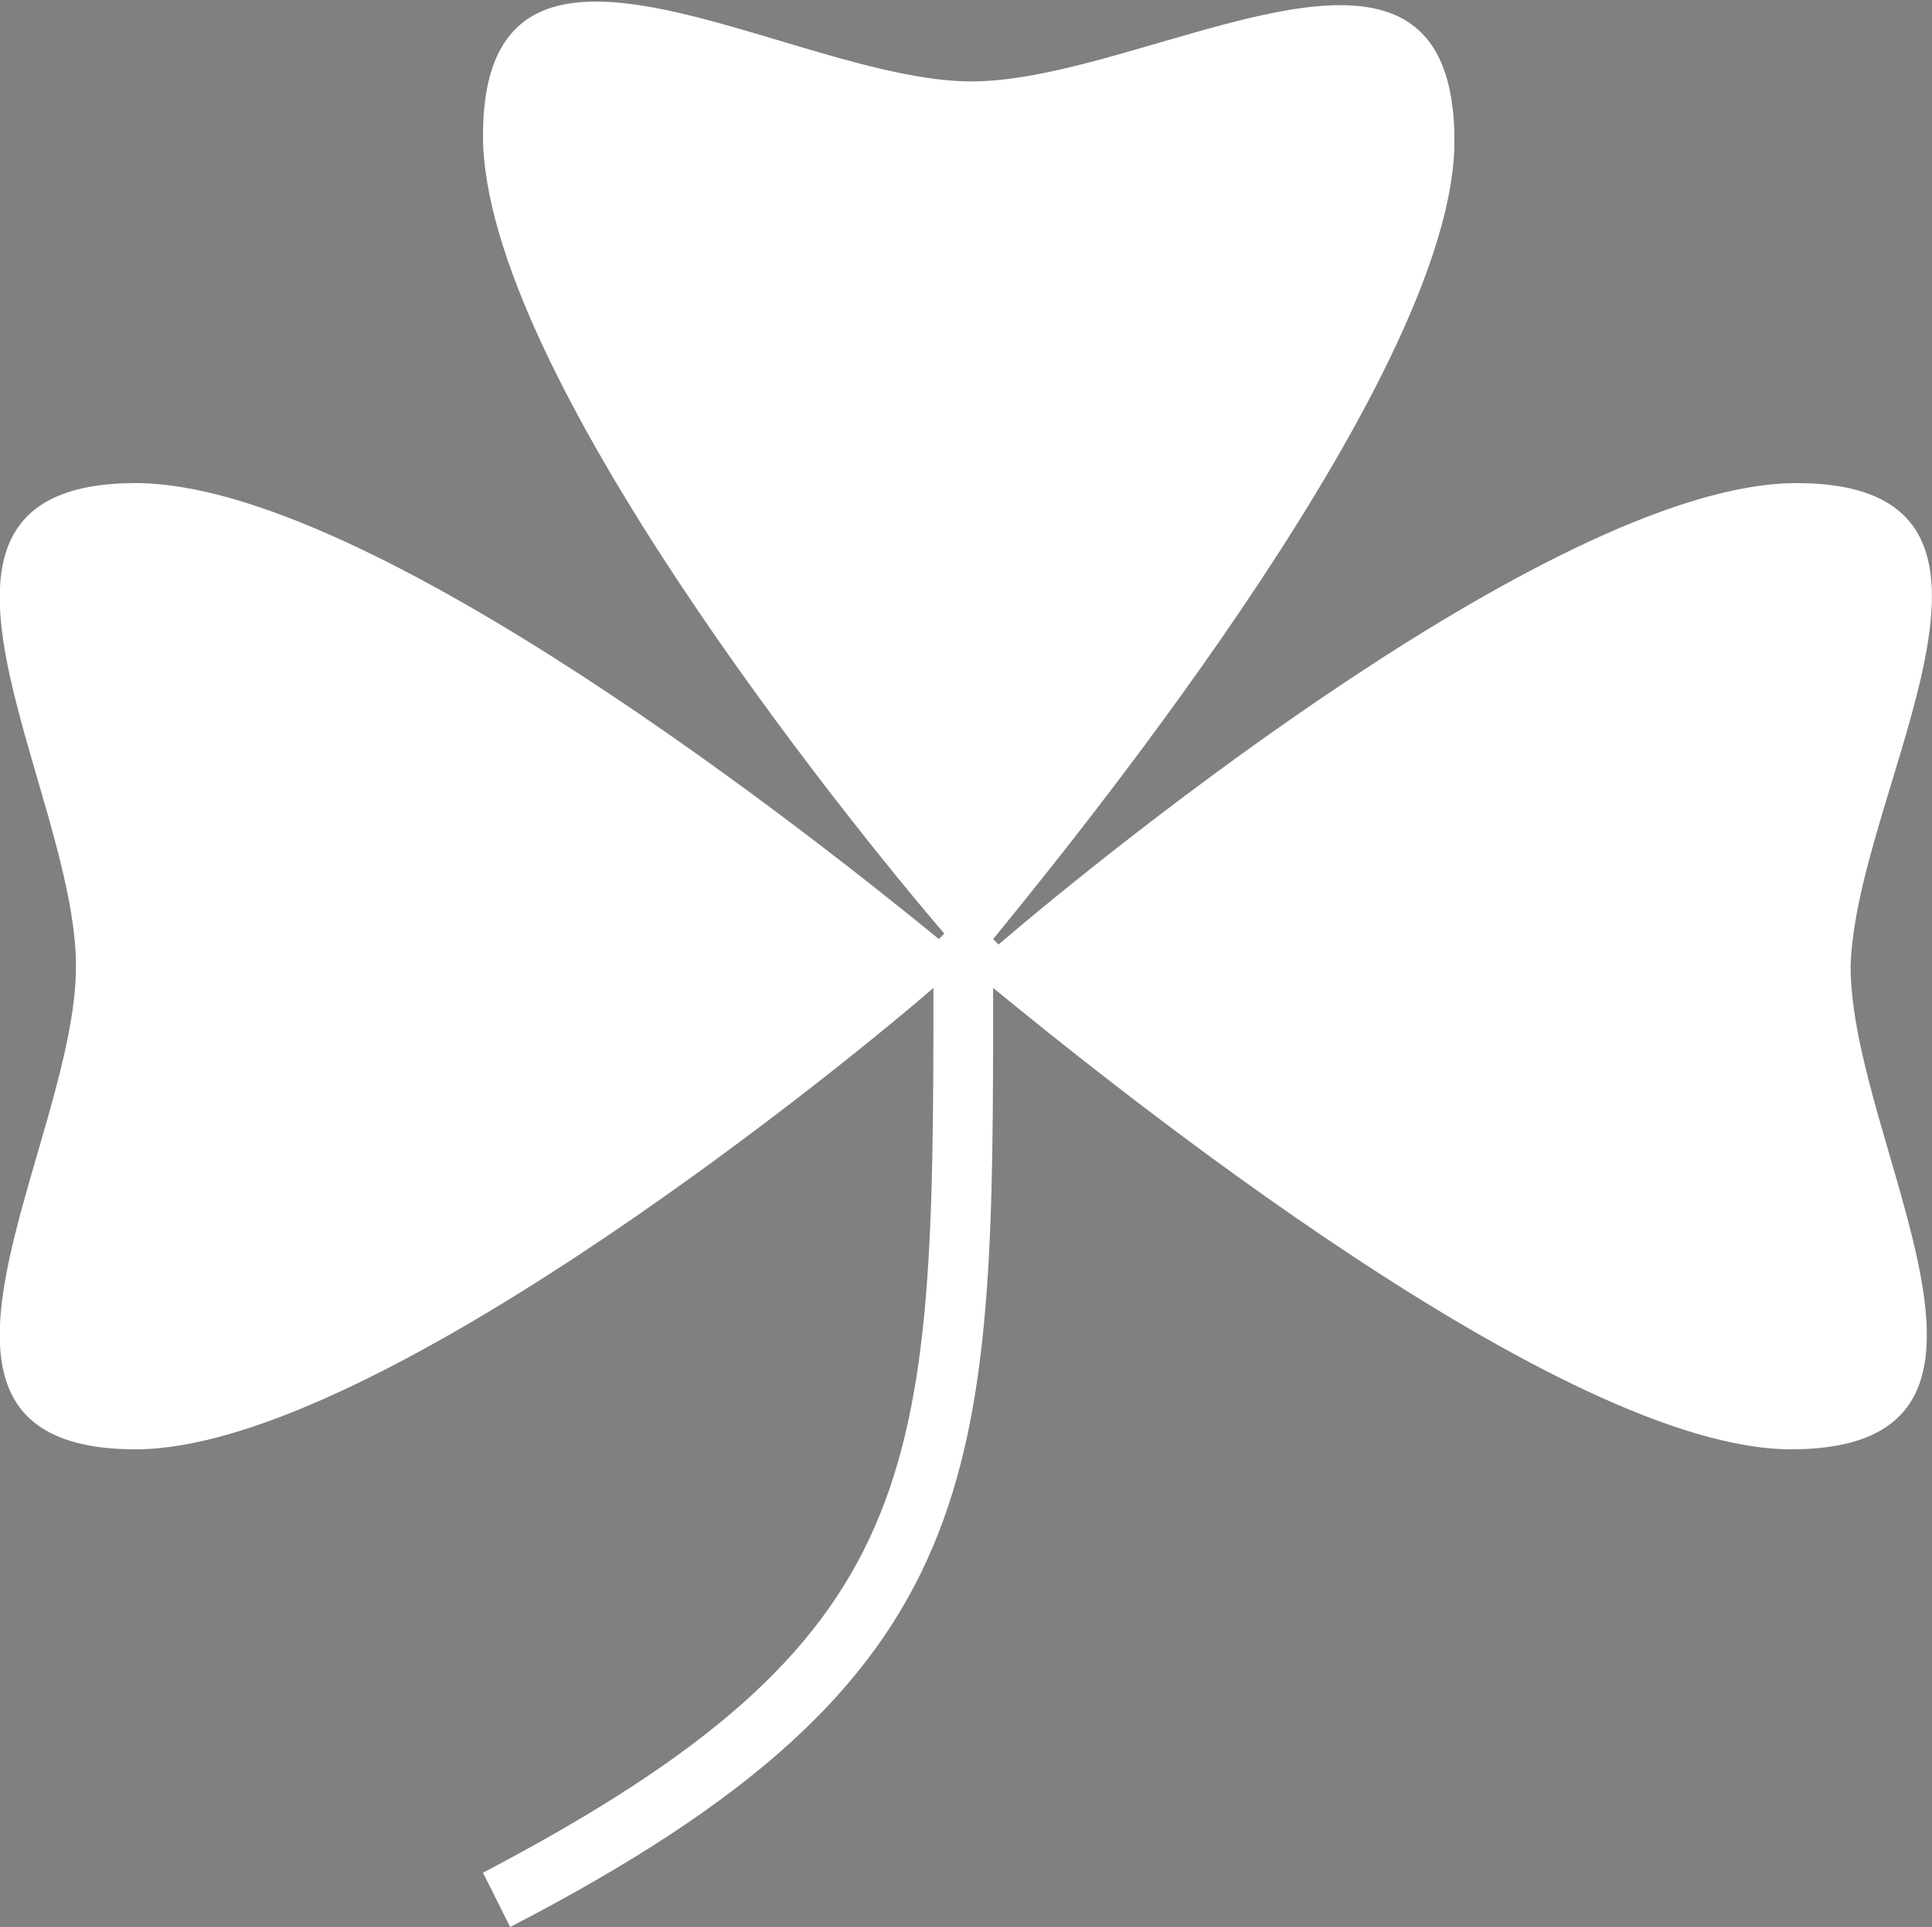 <?xml version="1.0" encoding="utf-8"?>
<!-- Generator: Adobe Illustrator 24.2.1, SVG Export Plug-In . SVG Version: 6.00 Build 0)  -->
<svg version="1.1" id="Vrstva_1" xmlns="http://www.w3.org/2000/svg" xmlns:xlink="http://www.w3.org/1999/xlink" x="0px" y="0px"
	 viewBox="0 0 35.6 35.5" style="enable-background:new 0 0 35.6 35.5;" xml:space="preserve">
<rect x="0" y="0" width="35.6" height="35.5" fill="#808080" stroke="none"/>
<style type="text/css">
	.st0{fill:#FFFFFF;}
</style>
<g>
	<g>
		<path class="st0" d="M623.4,118.5c-8.5,0-24.9,13.2-29.2,16.8c-0.1-0.1-0.1-0.1-0.2-0.2c3.6-4.3,16.8-20.8,16.8-29.2
			c0-9.8-11.1-2.3-17.7-2.3c-6.6,0-17.7-7.5-17.7,2.3c0,8.5,13.2,24.9,16.8,29.2c-0.1,0.1-0.1,0.1-0.2,0.2
			c-4.3-3.6-20.8-16.8-29.2-16.8c-9.8,0-2.3,11.1-2.3,17.7c0,6.6-7.5,17.7,2.3,17.7c8.4,0,24.8-13.1,29.2-16.8
			c0,17.8-0.1,23.9-16.5,32.3l1,2c17.6-9,17.7-16.5,17.7-34.3c4.4,3.6,20.8,16.8,29.2,16.8c9.8,0,2.3-11.1,2.3-17.7
			C625.6,129.5,633.2,118.5,623.4,118.5z"/>
		<g>
			<path class="st0" d="M567.9,187.2l-0.1-3.4h-4.6l-0.2,14.2h3v1.1h-10.3V198h2.8v-14.2h-4.4l-0.1,3.4h-1.3l0.1-5.9h16.3l0.1,5.9
				H567.9z"/>
			<path class="st0" d="M574.8,199.5c-3.9,0-6.5-2.8-6.5-6.8c0-3.6,3.1-6.8,7.1-6.8c3.9,0,6.4,2.8,6.4,6.7
				C581.9,196.9,578.2,199.5,574.8,199.5z M575.2,187.3c-1.5,0-2.7,1.3-2.7,5.5c0,3.9,1.1,5.3,2.6,5.3c1.5,0,2.7-1.6,2.7-5.5
				C577.8,188.4,576.7,187.3,575.2,187.3z"/>
			<path class="st0" d="M599.3,199.1v-1h1.6v-8.2c0-1.3-0.3-1.9-1.4-1.9c-1.3,0-2.3,0.6-2.8,1.4l-0.1,8.7h1.3v1h-6.6v-1h1.6v-8.2
				c0-1.3-0.3-1.9-1.4-1.9c-1.3,0-2.3,0.6-2.8,1.4l-0.2,8.7h1.7v1h-7.5v-1h2.2v-10.7h-2.2v-1h5.2l-0.1,2.5c1.3-1.7,2.9-2.8,5.2-2.8
				c1.6,0,2.8,0.6,3.3,2.3c1.2-1.3,2.8-2.3,4.7-2.3c2.1,0,3.9,0.9,3.8,4l-0.2,8.1h1.8v1H599.3z"/>
			<path class="st0" d="M620,198.1c-0.3,0.6-1.1,1.3-2.1,1.3c-1.5,0-2.2-0.7-2.2-2.1c-1,1-2.6,2.2-5,2.2c-1.8,0-3.1-0.8-3.1-2.9
				c0-1.3,0.7-2.5,1.9-3.5c1.1-0.8,2.7-1.5,4.8-1.9l0-1.2c0-1.4-0.9-1.9-1.9-1.9c-1.6,0-2.3,0.9-2.5,2.9h-2c0.3-3.3,1.9-5.1,5.5-5.1
				c2.9,0,4.7,1.7,4.6,4l-0.2,6.1c0,0.2,0,0.3,0,0.4c0,1,0.1,1.5,0.6,1.5c0.5,0,0.7-0.6,0.8-2l0-0.6h1.2
				C620.3,196.6,620.2,197.5,620,198.1z M610.7,185.3l-1-0.8l5.4-5.1l2.9,1.8L610.7,185.3z M614.3,192.6c-2.3,0.8-3.1,1.9-3.1,3.4
				c0,0.9,0.6,1.4,1.3,1.4c0.6,0,1.3-0.2,1.8-0.4V192.6z"/>
			<path class="st0" d="M626.1,185.1l-4.4-5.2h3.6l2,2.5l3.2-2.9l1.9,0.9L626.1,185.1z M626.3,199.6c-1.5,0-3.3-0.6-4.3-1.4
				l-0.2-3.6h1.2l0.2,2.7c0.9,0.5,1.9,0.7,2.8,0.7c1,0,2.3-0.5,2.3-1.9c0-2.7-6.5-0.6-6.5-6c0-2.6,2.1-4.3,4.8-4.3
				c1.5,0,3,0.5,4.1,1.3v3.6h-1.2V188c-0.9-0.4-1.5-0.5-2.5-0.5c-1.3,0-2.1,0.5-2.1,1.7c0,2.6,6.5,0.8,6.5,5.9
				C631.4,197.3,629.4,199.6,626.3,199.6z"/>
		</g>
		<g>
			<path class="st0" d="M561.3,225.9c-2.2,0-4-0.6-5.4-1.3l-0.2-4.7h1.4l0.1,3.5c0.9,0.3,2.5,0.7,3.7,0.7c2,0,3.4-0.9,3.4-2.7
				c0-3.8-8.6-1.7-8.6-8.5c0-3,2.5-5.3,6.3-5.3c2.3,0,4.4,1,5.3,1.6l0.1,4.5h-1.3l-0.1-3.2c-1-0.5-2.3-0.9-3.8-0.9
				c-1.4,0-2.6,0.7-2.6,2.3c0,3.6,8.7,1.6,8.7,8.3C568.5,223.1,566.1,225.9,561.3,225.9z M561.6,206.8l-4.6-4.4h3.9l1.9,2l3.3-2.4
				l1.9,0.5L561.6,206.8z"/>
			<path class="st0" d="M574,213.9c0,0.3,0,0.8,0,1.3c0,3.6,1.5,4.9,3.1,4.9c1.4,0,2.8-0.9,2.9-2.9h1.4c-0.4,3.4-2.6,4.9-5.4,4.9
				c-3.5,0-6.1-2.6-6.1-6.3c0-4.2,2.9-7.3,6.8-7.3c3.8,0,5,3.1,4.9,5.5H574z M576.8,210c-1.1,0-2.3,0.5-2.7,2.6h5
				C579.1,211.2,578.5,210,576.8,210z"/>
			<path class="st0" d="M595,209.9l-4.4,12h-2.3l-4.6-12h-1.3v-1h7.2v1h-1.8l2.5,7.8l2.4-7.8h-2v-1h5.8v1H595z"/>
			<path class="st0" d="M606.2,213.3c-1.1,0-2-0.6-2-2c0-0.7,0.4-1.3,1-1.6c-0.3-0.1-0.6-0.2-1-0.2c-1.6,0-3,1-3,5.2
				c0,4,1.2,5.3,2.8,5.3c1.2,0,2.2-1.2,2.5-2.9h1.4c-0.3,3.1-2.1,4.9-4.9,4.9c-3.3,0-6-2.6-6-7.1c0-3.8,2.7-6.5,6.8-6.5
				c3.1,0,4.3,1.4,4.3,2.8C608.1,212.4,607.3,213.3,606.2,213.3z M602.4,207.7l-4.4-5.2h3.6l2,2.5l3.2-2.9l1.9,0.9L602.4,207.7z"/>
			<path class="st0" d="M608.9,221.6v-1h2.2v-10.7h-2.2v-1h6l-0.2,11.7h2v1H608.9z M610.2,207.9l-1-0.8l5.4-5.1l2.9,1.8L610.2,207.9
				z"/>
			<path class="st0" d="M627.2,221.6l-4.3-5.6l-0.3,4.7h2.2v1H617v-1h2.3v-18.4H617v-1h6.1l-0.5,13.5l4.3-4.8h-2v-1h6.1v1h-1.7
				l-3.6,3.8l5.4,6.9h1v1H627.2z"/>
		</g>
	</g>
	<g>
		<path class="st0" d="M564.2,234.5h0.5l1.2,3.5l1.1-3.5h0.4l1.1,3.5l1.2-3.5h0.5l-1.5,4.2h-0.4l-1.1-3.4l-1.1,3.4h-0.4L564.2,234.5
			z"/>
		<path class="st0" d="M572.2,234.5h3v0.4h-2.5v1.4h2.3v0.4h-2.3v1.5h2.6v0.4h-3V234.5z"/>
		<path class="st0" d="M577.4,234.5h1.8c0.5,0,0.8,0.1,1.1,0.4c0.2,0.2,0.3,0.4,0.3,0.7v0c0,0.5-0.3,0.8-0.7,1
			c0.5,0.1,0.9,0.4,0.9,1v0c0,0.7-0.6,1.1-1.5,1.1h-1.8V234.5z M579.1,236.3c0.6,0,1-0.3,1-0.7v0c0-0.4-0.3-0.7-0.9-0.7h-1.3v1.4
			H579.1z M579.2,238.2c0.6,0,1-0.3,1-0.7v0c0-0.5-0.4-0.7-1.1-0.7h-1.3v1.5H579.2z"/>
		<path class="st0" d="M582.8,234.5h1.4c1.3,0,2.2,0.9,2.2,2.1v0c0,1.2-0.9,2.1-2.2,2.1h-1.4V234.5z M584.3,238.2
			c1,0,1.7-0.7,1.7-1.6v0c0-0.9-0.7-1.6-1.7-1.6h-1v3.3H584.3z"/>
		<path class="st0" d="M588.6,234.5h3v0.4h-2.5v1.4h2.3v0.4h-2.3v1.5h2.6v0.4h-3V234.5z"/>
		<path class="st0" d="M593.5,238l0.3-0.3c0.4,0.4,0.8,0.6,1.4,0.6c0.6,0,0.9-0.3,0.9-0.7v0c0-0.4-0.2-0.6-1.1-0.8
			c-1-0.2-1.4-0.5-1.4-1.2v0c0-0.7,0.6-1.1,1.4-1.1c0.6,0,1,0.2,1.5,0.5l-0.3,0.4c-0.4-0.3-0.8-0.5-1.2-0.5c-0.5,0-0.9,0.3-0.9,0.7
			v0c0,0.4,0.2,0.6,1.1,0.8c0.9,0.2,1.3,0.5,1.3,1.2v0c0,0.7-0.6,1.2-1.4,1.2C594.6,238.7,594,238.5,593.5,238z"/>
		<path class="st0" d="M598.8,234.5h0.5v4.1h-0.5V234.5z"/>
		<path class="st0" d="M601.5,236.6L601.5,236.6c0-1.1,0.8-2.2,2.1-2.2c0.7,0,1.1,0.2,1.5,0.6l-0.3,0.4c-0.3-0.3-0.7-0.5-1.3-0.5
			c-0.9,0-1.6,0.8-1.6,1.7v0c0,1,0.6,1.7,1.6,1.7c0.5,0,0.9-0.2,1.2-0.4v-1h-1.3v-0.4h1.7v1.7c-0.4,0.3-1,0.6-1.7,0.6
			C602.3,238.7,601.5,237.7,601.5,236.6z"/>
		<path class="st0" d="M607.5,234.5h0.4l2.6,3.3v-3.3h0.5v4.1h-0.4l-2.7-3.4v3.4h-0.5V234.5z"/>
		<path class="st0" d="M613.4,234.5h3v0.4h-2.5v1.4h2.3v0.4h-2.3v1.5h2.6v0.4h-3V234.5z"/>
		<path class="st0" d="M618.5,234.5h1.8c0.5,0,0.9,0.2,1.2,0.4c0.2,0.2,0.3,0.5,0.3,0.8v0c0,0.7-0.5,1.1-1.1,1.2l1.3,1.7h-0.6
			l-1.2-1.6H619v1.6h-0.5V234.5z M620.3,236.6c0.6,0,1.1-0.3,1.1-0.9v0c0-0.5-0.4-0.8-1.1-0.8H619v1.7H620.3z"/>
	</g>
</g>
<g>
	<g>
		<path d="M623.4-37c-8.5,0-24.9,13.2-29.2,16.8c-0.1-0.1-0.1-0.1-0.2-0.2c3.6-4.3,16.8-20.8,16.8-29.2c0-9.8-11.1-2.3-17.7-2.3
			c-6.6,0-17.7-7.5-17.7,2.3c0,8.5,13.2,24.9,16.8,29.2c-0.1,0.1-0.1,0.1-0.2,0.2c-4.3-3.6-20.8-16.8-29.2-16.8
			c-9.8,0-2.3,11.1-2.3,17.7c0,6.6-7.5,17.7,2.3,17.7c8.4,0,24.8-13.1,29.2-16.8c0,17.8-0.1,23.9-16.5,32.3l1,2
			c17.6-9,17.7-16.5,17.7-34.3c4.4,3.6,20.8,16.8,29.2,16.8c9.8,0,2.3-11.1,2.3-17.7C625.6-26,633.2-37,623.4-37z"/>
		<g>
			<path d="M567.9,31.7l-0.1-3.4h-4.6l-0.2,14.2h3v1.1h-10.3v-1.1h2.8V28.3h-4.4l-0.1,3.4h-1.3l0.1-5.9h16.3l0.1,5.9H567.9z"/>
			<path d="M574.8,44c-3.9,0-6.5-2.8-6.5-6.8c0-3.6,3.1-6.8,7.1-6.8c3.9,0,6.4,2.8,6.4,6.7C581.9,41.4,578.2,44,574.8,44z
				 M575.2,31.8c-1.5,0-2.7,1.3-2.7,5.5c0,3.9,1.1,5.3,2.6,5.3c1.5,0,2.7-1.6,2.7-5.5C577.8,32.9,576.7,31.8,575.2,31.8z"/>
			<path d="M599.3,43.6v-1h1.6v-8.2c0-1.3-0.3-1.9-1.4-1.9c-1.3,0-2.3,0.6-2.8,1.4l-0.1,8.7h1.3v1h-6.6v-1h1.6v-8.2
				c0-1.3-0.3-1.9-1.4-1.9c-1.3,0-2.3,0.6-2.8,1.4l-0.2,8.7h1.7v1h-7.5v-1h2.2V31.9h-2.2v-1h5.2l-0.1,2.5c1.3-1.7,2.9-2.8,5.2-2.8
				c1.6,0,2.8,0.6,3.3,2.3c1.2-1.3,2.8-2.3,4.7-2.3c2.1,0,3.9,0.9,3.8,4l-0.2,8.1h1.8v1H599.3z"/>
			<path d="M620,42.6c-0.3,0.6-1.1,1.3-2.1,1.3c-1.5,0-2.2-0.7-2.2-2.1c-1,1-2.6,2.2-5,2.2c-1.8,0-3.1-0.8-3.1-2.9
				c0-1.3,0.7-2.5,1.9-3.5c1.1-0.8,2.7-1.5,4.8-1.9l0-1.2c0-1.4-0.9-1.9-1.9-1.9c-1.6,0-2.3,0.9-2.5,2.9h-2c0.3-3.3,1.9-5.1,5.5-5.1
				c2.9,0,4.7,1.7,4.6,4l-0.2,6.1c0,0.2,0,0.3,0,0.4c0,1,0.1,1.5,0.6,1.5c0.5,0,0.7-0.6,0.8-2l0-0.6h1.2
				C620.3,41.1,620.2,42,620,42.6z M610.7,29.8l-1-0.8l5.4-5.1l2.9,1.8L610.7,29.8z M614.3,37.1c-2.3,0.8-3.1,1.9-3.1,3.4
				c0,0.9,0.6,1.4,1.3,1.4c0.6,0,1.3-0.2,1.8-0.4V37.1z"/>
			<path d="M626.1,29.6l-4.4-5.2h3.6l2,2.5l3.2-2.9l1.9,0.9L626.1,29.6z M626.3,44.1c-1.5,0-3.3-0.6-4.3-1.4l-0.2-3.6h1.2l0.2,2.7
				c0.9,0.5,1.9,0.7,2.8,0.7c1,0,2.3-0.5,2.3-1.9c0-2.7-6.5-0.6-6.5-6c0-2.6,2.1-4.3,4.8-4.3c1.5,0,3,0.5,4.1,1.3v3.6h-1.2v-2.7
				c-0.9-0.4-1.5-0.5-2.5-0.5c-1.3,0-2.1,0.5-2.1,1.7c0,2.6,6.5,0.8,6.5,5.9C631.4,41.8,629.4,44.1,626.3,44.1z"/>
		</g>
		<g>
			<path d="M561.3,70.4c-2.2,0-4-0.6-5.4-1.3l-0.2-4.7h1.4l0.1,3.5c0.9,0.3,2.5,0.7,3.7,0.7c2,0,3.4-0.9,3.4-2.7
				c0-3.8-8.6-1.7-8.6-8.5c0-3,2.5-5.3,6.3-5.3c2.3,0,4.4,1,5.3,1.6l0.1,4.5h-1.3l-0.1-3.2c-1-0.5-2.3-0.9-3.8-0.9
				c-1.4,0-2.6,0.7-2.6,2.3c0,3.6,8.7,1.6,8.7,8.3C568.5,67.6,566.1,70.4,561.3,70.4z M561.6,51.3L557,47h3.9l1.9,2l3.3-2.4l1.9,0.5
				L561.6,51.3z"/>
			<path d="M574,58.4c0,0.3,0,0.8,0,1.3c0,3.6,1.5,4.9,3.1,4.9c1.4,0,2.8-0.9,2.9-2.9h1.4c-0.4,3.4-2.6,4.9-5.4,4.9
				c-3.5,0-6.1-2.6-6.1-6.3c0-4.2,2.9-7.3,6.8-7.3c3.8,0,5,3.1,4.9,5.5H574z M576.8,54.5c-1.1,0-2.3,0.5-2.7,2.6h5
				C579.1,55.7,578.5,54.5,576.8,54.5z"/>
			<path d="M595,54.4l-4.4,12h-2.3l-4.6-12h-1.3v-1h7.2v1h-1.8l2.5,7.8l2.4-7.8h-2v-1h5.8v1H595z"/>
			<path d="M606.2,57.8c-1.1,0-2-0.6-2-2c0-0.7,0.4-1.3,1-1.6c-0.3-0.1-0.6-0.2-1-0.2c-1.6,0-3,1-3,5.2c0,4,1.2,5.3,2.8,5.3
				c1.2,0,2.2-1.2,2.5-2.9h1.4c-0.3,3.1-2.1,4.9-4.9,4.9c-3.3,0-6-2.6-6-7.1c0-3.8,2.7-6.5,6.8-6.5c3.1,0,4.3,1.4,4.3,2.8
				C608.1,56.9,607.3,57.8,606.2,57.8z M602.4,52.2L598,47h3.6l2,2.5l3.2-2.9l1.9,0.9L602.4,52.2z"/>
			<path d="M608.9,66.1v-1h2.2V54.4h-2.2v-1h6l-0.2,11.7h2v1H608.9z M610.2,52.4l-1-0.8l5.4-5.1l2.9,1.8L610.2,52.4z"/>
			<path d="M627.2,66.1l-4.3-5.6l-0.3,4.7h2.2v1H617v-1h2.3V46.7H617v-1h6.1l-0.5,13.5l4.3-4.8h-2v-1h6.1v1h-1.7l-3.6,3.8l5.4,6.9h1
				v1H627.2z"/>
		</g>
	</g>
	<g>
		<path d="M564.2,79h0.5l1.2,3.5L567,79h0.4l1.1,3.5l1.2-3.5h0.5l-1.5,4.2h-0.4l-1.1-3.4l-1.1,3.4h-0.4L564.2,79z"/>
		<path d="M572.2,79h3v0.4h-2.5v1.4h2.3v0.4h-2.3v1.5h2.6v0.4h-3V79z"/>
		<path d="M577.4,79h1.8c0.5,0,0.8,0.1,1.1,0.4c0.2,0.2,0.3,0.4,0.3,0.7v0c0,0.5-0.3,0.8-0.7,1c0.5,0.1,0.9,0.4,0.9,1v0
			c0,0.7-0.6,1.1-1.5,1.1h-1.8V79z M579.1,80.8c0.6,0,1-0.3,1-0.7v0c0-0.4-0.3-0.7-0.9-0.7h-1.3v1.4H579.1z M579.2,82.7
			c0.6,0,1-0.3,1-0.7v0c0-0.5-0.4-0.7-1.1-0.7h-1.3v1.5H579.2z"/>
		<path d="M582.8,79h1.4c1.3,0,2.2,0.9,2.2,2.1v0c0,1.2-0.9,2.1-2.2,2.1h-1.4V79z M584.3,82.7c1,0,1.7-0.7,1.7-1.6v0
			c0-0.9-0.7-1.6-1.7-1.6h-1v3.3H584.3z"/>
		<path d="M588.6,79h3v0.4h-2.5v1.4h2.3v0.4h-2.3v1.5h2.6v0.4h-3V79z"/>
		<path d="M593.5,82.5l0.3-0.3c0.4,0.4,0.8,0.6,1.4,0.6c0.6,0,0.9-0.3,0.9-0.7v0c0-0.4-0.2-0.6-1.1-0.8c-1-0.2-1.4-0.5-1.4-1.2v0
			c0-0.7,0.6-1.1,1.4-1.1c0.6,0,1,0.2,1.5,0.5l-0.3,0.4c-0.4-0.3-0.8-0.5-1.2-0.5c-0.5,0-0.9,0.3-0.9,0.7v0c0,0.4,0.2,0.6,1.1,0.8
			c0.9,0.2,1.3,0.5,1.3,1.2v0c0,0.7-0.6,1.2-1.4,1.2C594.6,83.2,594,83,593.5,82.5z"/>
		<path d="M598.8,79h0.5v4.1h-0.5V79z"/>
		<path d="M601.5,81.1L601.5,81.1c0-1.1,0.8-2.2,2.1-2.2c0.7,0,1.1,0.2,1.5,0.6l-0.3,0.4c-0.3-0.3-0.7-0.5-1.3-0.5
			c-0.9,0-1.6,0.8-1.6,1.7v0c0,1,0.6,1.7,1.6,1.7c0.5,0,0.9-0.2,1.2-0.4v-1h-1.3v-0.4h1.7v1.7c-0.4,0.3-1,0.6-1.7,0.6
			C602.3,83.2,601.5,82.2,601.5,81.1z"/>
		<path d="M607.5,79h0.4l2.6,3.3V79h0.5v4.1h-0.4l-2.7-3.4v3.4h-0.5V79z"/>
		<path d="M613.4,79h3v0.4h-2.5v1.4h2.3v0.4h-2.3v1.5h2.6v0.4h-3V79z"/>
		<path d="M618.5,79h1.8c0.5,0,0.9,0.2,1.2,0.4c0.2,0.2,0.3,0.5,0.3,0.8v0c0,0.7-0.5,1.1-1.1,1.2l1.3,1.7h-0.6l-1.2-1.6H619v1.6
			h-0.5V79z M620.3,81.1c0.6,0,1.1-0.3,1.1-0.9v0c0-0.5-0.4-0.8-1.1-0.8H619v1.7H620.3z"/>
	</g>
</g>
<g>
	<path class="st0" d="M468.5,104.7c-8.5,0-24.9,13.2-29.2,16.8c-0.1-0.1-0.1-0.1-0.2-0.2c3.6-4.3,16.8-20.8,16.8-29.2
		c0-9.8-11.1-2.3-17.7-2.3c-6.6,0-17.7-7.5-17.7,2.3c0,8.5,13.2,24.9,16.8,29.2c-0.1,0.1-0.1,0.1-0.2,0.2
		c-4.3-3.6-20.8-16.8-29.2-16.8c-9.8,0-2.3,11.1-2.3,17.7c0,6.6-7.5,17.7,2.3,17.7c8.4,0,24.8-13.1,29.2-16.8
		c0,17.8-0.1,23.9-16.5,32.3l1,2c17.6-9,17.7-16.5,17.7-34.3c4.4,3.6,20.8,16.8,29.2,16.8c9.8,0,2.3-11.1,2.3-17.7
		C470.8,115.8,478.3,104.7,468.5,104.7z"/>
	<g>
		<path class="st0" d="M413.1,173.4L413,170h-4.6l-0.2,14.2h3v1.1H401v-1.1h2.8V170h-4.4l-0.1,3.4H398l0.1-5.9h16.3l0.1,5.9H413.1z"
			/>
		<path class="st0" d="M420,185.7c-3.9,0-6.5-2.8-6.5-6.8c0-3.6,3.1-6.8,7.1-6.8c3.9,0,6.4,2.8,6.4,6.7
			C427,183.1,423.4,185.7,420,185.7z M420.4,173.6c-1.5,0-2.7,1.3-2.7,5.5c0,3.9,1.1,5.3,2.6,5.3c1.5,0,2.7-1.6,2.7-5.5
			C422.9,174.6,421.9,173.6,420.4,173.6z"/>
		<path class="st0" d="M444.5,185.3v-1h1.6v-8.2c0-1.3-0.3-1.9-1.4-1.9c-1.3,0-2.3,0.6-2.8,1.4l-0.1,8.7h1.3v1h-6.6v-1h1.6v-8.2
			c0-1.3-0.3-1.9-1.4-1.9c-1.3,0-2.3,0.6-2.8,1.4l-0.2,8.7h1.7v1h-7.5v-1h2.2v-10.7h-2.2v-1h5.2l-0.1,2.5c1.3-1.7,2.9-2.8,5.2-2.8
			c1.6,0,2.8,0.6,3.3,2.3c1.2-1.3,2.8-2.3,4.7-2.3c2.1,0,3.9,0.9,3.8,4l-0.2,8.1h1.8v1H444.5z"/>
		<path class="st0" d="M465.1,184.3c-0.3,0.6-1.1,1.3-2.1,1.3c-1.5,0-2.2-0.7-2.2-2.1c-1,1-2.6,2.2-5,2.2c-1.8,0-3.1-0.8-3.1-2.9
			c0-1.3,0.7-2.5,1.9-3.5c1.1-0.8,2.7-1.5,4.8-1.9l0-1.2c0-1.4-0.9-1.9-1.9-1.9c-1.6,0-2.3,0.9-2.5,2.9h-2c0.3-3.3,1.9-5.1,5.5-5.1
			c2.9,0,4.7,1.7,4.6,4l-0.2,6.1c0,0.2,0,0.3,0,0.4c0,1,0.1,1.5,0.6,1.5c0.5,0,0.7-0.6,0.8-2l0-0.6h1.2
			C465.5,182.8,465.4,183.7,465.1,184.3z M455.9,171.6l-1-0.8l5.4-5.1l2.9,1.8L455.9,171.6z M459.5,178.9c-2.3,0.8-3.1,1.9-3.1,3.4
			c0,0.9,0.6,1.4,1.3,1.4c0.6,0,1.3-0.2,1.8-0.4V178.9z"/>
		<path class="st0" d="M471.3,171.4l-4.4-5.2h3.6l2,2.5l3.2-2.9l1.9,0.9L471.3,171.4z M471.5,185.8c-1.5,0-3.3-0.6-4.3-1.4l-0.2-3.6
			h1.2l0.2,2.7c0.9,0.5,1.9,0.7,2.8,0.7c1,0,2.3-0.5,2.3-1.9c0-2.7-6.5-0.6-6.5-6c0-2.6,2.1-4.3,4.8-4.3c1.5,0,3,0.5,4.1,1.3v3.6
			h-1.2v-2.7c-0.9-0.4-1.5-0.5-2.5-0.5c-1.3,0-2.1,0.5-2.1,1.7c0,2.6,6.5,0.8,6.5,5.9C476.6,183.6,474.6,185.8,471.5,185.8z"/>
	</g>
	<g>
		<path class="st0" d="M406.5,212.1c-2.2,0-4-0.6-5.4-1.3l-0.2-4.7h1.4l0.1,3.5c0.9,0.3,2.5,0.7,3.7,0.7c2,0,3.4-0.9,3.4-2.7
			c0-3.8-8.6-1.7-8.6-8.5c0-3,2.5-5.3,6.3-5.3c2.3,0,4.4,1,5.3,1.6l0.1,4.5h-1.3l-0.1-3.2c-1-0.5-2.3-0.9-3.8-0.9
			c-1.4,0-2.6,0.7-2.6,2.3c0,3.6,8.7,1.6,8.7,8.3C413.6,209.3,411.2,212.1,406.5,212.1z M406.8,193.1l-4.6-4.4h3.9l1.9,2l3.3-2.4
			l1.9,0.5L406.8,193.1z"/>
		<path class="st0" d="M419.2,200.2c0,0.3,0,0.8,0,1.3c0,3.6,1.5,4.9,3.1,4.9c1.4,0,2.8-0.9,2.9-2.9h1.4c-0.4,3.4-2.6,4.9-5.4,4.9
			c-3.5,0-6.1-2.6-6.1-6.3c0-4.2,2.9-7.3,6.8-7.3c3.8,0,5,3.1,4.9,5.5H419.2z M422,196.2c-1.1,0-2.3,0.5-2.7,2.6h5
			C424.3,197.4,423.6,196.2,422,196.2z"/>
		<path class="st0" d="M440.1,196.1l-4.4,12h-2.3l-4.6-12h-1.3v-1h7.2v1H433l2.5,7.8l2.4-7.8h-2v-1h5.8v1H440.1z"/>
		<path class="st0" d="M451.3,199.6c-1.1,0-2-0.6-2-2c0-0.7,0.4-1.3,1-1.6c-0.3-0.1-0.6-0.2-1-0.2c-1.6,0-3,1-3,5.2
			c0,4,1.2,5.3,2.8,5.3c1.2,0,2.2-1.2,2.5-2.9h1.4c-0.3,3.1-2.1,4.9-4.9,4.9c-3.3,0-6-2.6-6-7.1c0-3.8,2.7-6.5,6.8-6.5
			c3.1,0,4.3,1.4,4.3,2.8C453.2,198.7,452.5,199.6,451.3,199.6z M447.6,193.9l-4.4-5.2h3.6l2,2.5l3.2-2.9l1.9,0.9L447.6,193.9z"/>
		<path class="st0" d="M454,207.9v-1h2.2v-10.7H454v-1h6l-0.2,11.7h2v1H454z M455.4,194.1l-1-0.8l5.4-5.1l2.9,1.8L455.4,194.1z"/>
		<path class="st0" d="M472.4,207.9l-4.3-5.6l-0.3,4.7h2.2v1h-7.8v-1h2.3v-18.4h-2.3v-1h6.1l-0.5,13.5l4.3-4.8h-2v-1h6.1v1h-1.7
			l-3.6,3.8l5.4,6.9h1v1H472.4z"/>
	</g>
</g>
<g>
	<path d="M468.5-37c-8.5,0-24.9,13.2-29.2,16.8c-0.1-0.1-0.1-0.1-0.2-0.2c3.6-4.3,16.8-20.8,16.8-29.2c0-9.8-11.1-2.3-17.7-2.3
		c-6.6,0-17.7-7.5-17.7,2.3c0,8.5,13.2,24.9,16.8,29.2c-0.1,0.1-0.1,0.1-0.2,0.2c-4.3-3.6-20.8-16.8-29.2-16.8
		c-9.8,0-2.3,11.1-2.3,17.7c0,6.6-7.5,17.7,2.3,17.7c8.4,0,24.8-13.1,29.2-16.8c0,17.8-0.1,23.9-16.5,32.3l1,2
		c17.6-9,17.7-16.5,17.7-34.3c4.4,3.6,20.8,16.8,29.2,16.8c9.8,0,2.3-11.1,2.3-17.7C470.8-26,478.3-37,468.5-37z"/>
	<g>
		<path d="M413.1,31.7l-0.1-3.4h-4.6l-0.2,14.2h3v1.1H401v-1.1h2.8V28.3h-4.4l-0.1,3.4H398l0.1-5.9h16.3l0.1,5.9H413.1z"/>
		<path d="M420,44c-3.9,0-6.5-2.8-6.5-6.8c0-3.6,3.1-6.8,7.1-6.8c3.9,0,6.4,2.8,6.4,6.7C427,41.4,423.4,44,420,44z M420.4,31.8
			c-1.5,0-2.7,1.3-2.7,5.5c0,3.9,1.1,5.3,2.6,5.3c1.5,0,2.7-1.6,2.7-5.5C422.9,32.9,421.9,31.8,420.4,31.8z"/>
		<path d="M444.5,43.6v-1h1.6v-8.2c0-1.3-0.3-1.9-1.4-1.9c-1.3,0-2.3,0.6-2.8,1.4l-0.1,8.7h1.3v1h-6.6v-1h1.6v-8.2
			c0-1.3-0.3-1.9-1.4-1.9c-1.3,0-2.3,0.6-2.8,1.4l-0.2,8.7h1.7v1h-7.5v-1h2.2V31.9h-2.2v-1h5.2l-0.1,2.5c1.3-1.7,2.9-2.8,5.2-2.8
			c1.6,0,2.8,0.6,3.3,2.3c1.2-1.3,2.8-2.3,4.7-2.3c2.1,0,3.9,0.9,3.8,4l-0.2,8.1h1.8v1H444.5z"/>
		<path d="M465.1,42.6c-0.3,0.6-1.1,1.3-2.1,1.3c-1.5,0-2.2-0.7-2.2-2.1c-1,1-2.6,2.2-5,2.2c-1.8,0-3.1-0.8-3.1-2.9
			c0-1.3,0.7-2.5,1.9-3.5c1.1-0.8,2.7-1.5,4.8-1.9l0-1.2c0-1.4-0.9-1.9-1.9-1.9c-1.6,0-2.3,0.9-2.5,2.9h-2c0.3-3.3,1.9-5.1,5.5-5.1
			c2.9,0,4.7,1.7,4.6,4l-0.2,6.1c0,0.2,0,0.3,0,0.4c0,1,0.1,1.5,0.6,1.5c0.5,0,0.7-0.6,0.8-2l0-0.6h1.2
			C465.5,41.1,465.4,42,465.1,42.6z M455.9,29.8l-1-0.8l5.4-5.1l2.9,1.8L455.9,29.8z M459.5,37.1c-2.3,0.8-3.1,1.9-3.1,3.4
			c0,0.9,0.6,1.4,1.3,1.4c0.6,0,1.3-0.2,1.8-0.4V37.1z"/>
		<path d="M471.3,29.6l-4.4-5.2h3.6l2,2.5l3.2-2.9l1.9,0.9L471.3,29.6z M471.5,44.1c-1.5,0-3.3-0.6-4.3-1.4l-0.2-3.6h1.2l0.2,2.7
			c0.9,0.5,1.9,0.7,2.8,0.7c1,0,2.3-0.5,2.3-1.9c0-2.7-6.5-0.6-6.5-6c0-2.6,2.1-4.3,4.8-4.3c1.5,0,3,0.5,4.1,1.3v3.6h-1.2v-2.7
			c-0.9-0.4-1.5-0.5-2.5-0.5c-1.3,0-2.1,0.5-2.1,1.7c0,2.6,6.5,0.8,6.5,5.9C476.6,41.8,474.6,44.1,471.5,44.1z"/>
	</g>
	<g>
		<path d="M406.5,70.4c-2.2,0-4-0.6-5.4-1.3l-0.2-4.7h1.4l0.1,3.5c0.9,0.3,2.5,0.7,3.7,0.7c2,0,3.4-0.9,3.4-2.7
			c0-3.8-8.6-1.7-8.6-8.5c0-3,2.5-5.3,6.3-5.3c2.3,0,4.4,1,5.3,1.6l0.1,4.5h-1.3l-0.1-3.2c-1-0.5-2.3-0.9-3.8-0.9
			c-1.4,0-2.6,0.7-2.6,2.3c0,3.6,8.7,1.6,8.7,8.3C413.6,67.6,411.2,70.4,406.5,70.4z M406.8,51.3l-4.6-4.4h3.9l1.9,2l3.3-2.4
			l1.9,0.5L406.8,51.3z"/>
		<path d="M419.2,58.4c0,0.3,0,0.8,0,1.3c0,3.6,1.5,4.9,3.1,4.9c1.4,0,2.8-0.9,2.9-2.9h1.4c-0.4,3.4-2.6,4.9-5.4,4.9
			c-3.5,0-6.1-2.6-6.1-6.3c0-4.2,2.9-7.3,6.8-7.3c3.8,0,5,3.1,4.9,5.5H419.2z M422,54.5c-1.1,0-2.3,0.5-2.7,2.6h5
			C424.3,55.7,423.6,54.5,422,54.5z"/>
		<path d="M440.1,54.4l-4.4,12h-2.3l-4.6-12h-1.3v-1h7.2v1H433l2.5,7.8l2.4-7.8h-2v-1h5.8v1H440.1z"/>
		<path d="M451.3,57.8c-1.1,0-2-0.6-2-2c0-0.7,0.4-1.3,1-1.6c-0.3-0.1-0.6-0.2-1-0.2c-1.6,0-3,1-3,5.2c0,4,1.2,5.3,2.8,5.3
			c1.2,0,2.2-1.2,2.5-2.9h1.4c-0.3,3.1-2.1,4.9-4.9,4.9c-3.3,0-6-2.6-6-7.1c0-3.8,2.7-6.5,6.8-6.5c3.1,0,4.3,1.4,4.3,2.8
			C453.2,56.9,452.5,57.8,451.3,57.8z M447.6,52.2l-4.4-5.2h3.6l2,2.5l3.2-2.9l1.9,0.9L447.6,52.2z"/>
		<path d="M454,66.1v-1h2.2V54.4H454v-1h6l-0.2,11.7h2v1H454z M455.4,52.4l-1-0.8l5.4-5.1l2.9,1.8L455.4,52.4z"/>
		<path d="M472.4,66.1l-4.3-5.6l-0.3,4.7h2.2v1h-7.8v-1h2.3V46.7h-2.3v-1h6.1l-0.5,13.5l4.3-4.8h-2v-1h6.1v1h-1.7l-3.6,3.8l5.4,6.9
			h1v1H472.4z"/>
	</g>
</g>
<g>
	<path class="st0" d="M147.1,8.9c-4.3,0-12.6,6.7-14.7,8.5c0,0-0.1-0.1-0.1-0.1c1.8-2.2,8.5-10.5,8.5-14.7c0-4.9-5.6-1.1-8.9-1.1
		s-8.9-3.8-8.9,1.1c0,4.3,6.7,12.6,8.5,14.7c0,0-0.1,0.1-0.1,0.1c-2.2-1.8-10.5-8.5-14.7-8.5c-4.9,0-1.1,5.6-1.1,8.9
		c0,3.3-3.8,8.9,1.1,8.9c4.2,0,12.5-6.6,14.7-8.5c0,9-0.1,12-8.3,16.3l0.5,1c8.9-4.6,8.9-8.3,8.9-17.3c2.2,1.8,10.5,8.5,14.7,8.5
		c4.9,0,1.1-5.6,1.1-8.9C148.2,14.5,152,8.9,147.1,8.9z"/>
	<g>
		<path class="st0" d="M175.1,14.6l-0.1-3.4h-4.6l-0.2,14.2h3v1.1h-10.3v-1.1h2.8V11.2h-4.4l-0.1,3.4h-1.3l0.1-5.9h16.3l0.1,5.9
			H175.1z"/>
		<path class="st0" d="M181.5,26.9c-3.9,0-6.5-2.8-6.5-6.8c0-3.6,3.1-6.8,7.1-6.8c3.9,0,6.4,2.8,6.4,6.7
			C188.6,24.3,184.9,26.9,181.5,26.9z M181.9,14.8c-1.5,0-2.7,1.3-2.7,5.5c0,3.9,1.1,5.3,2.6,5.3c1.5,0,2.7-1.6,2.7-5.5
			C184.5,15.8,183.4,14.8,181.9,14.8z"/>
		<path class="st0" d="M206,26.5v-1h1.6v-8.2c0-1.3-0.3-1.9-1.4-1.9c-1.3,0-2.3,0.6-2.8,1.4l-0.1,8.7h1.3v1H198v-1h1.6v-8.2
			c0-1.3-0.3-1.9-1.4-1.9c-1.3,0-2.3,0.6-2.8,1.4l-0.2,8.7h1.7v1h-7.5v-1h2.2V14.8h-2.2v-1h5.2l-0.1,2.5c1.3-1.7,2.9-2.8,5.2-2.8
			c1.6,0,2.8,0.6,3.3,2.3c1.2-1.3,2.8-2.3,4.7-2.3c2.1,0,3.9,0.9,3.8,4l-0.2,8.1h1.8v1H206z"/>
		<path class="st0" d="M226.7,25.5c-0.3,0.6-1.1,1.3-2.1,1.3c-1.5,0-2.2-0.7-2.2-2.1c-1,1-2.6,2.2-5,2.2c-1.8,0-3.1-0.8-3.1-2.9
			c0-1.3,0.7-2.5,1.9-3.5c1.1-0.8,2.7-1.5,4.8-1.9l0-1.2c0-1.4-0.9-1.9-1.9-1.9c-1.6,0-2.3,0.9-2.5,2.9h-2c0.3-3.3,1.9-5.1,5.5-5.1
			c2.9,0,4.7,1.7,4.6,4l-0.2,6.1c0,0.2,0,0.3,0,0.4c0,1,0.1,1.5,0.6,1.5c0.5,0,0.7-0.6,0.8-2l0-0.6h1.2
			C227,24,226.9,24.9,226.7,25.5z M217.4,12.8l-1-0.8l5.4-5.1l2.9,1.8L217.4,12.8z M221,20.1c-2.3,0.8-3.1,1.9-3.1,3.4
			c0,0.9,0.6,1.4,1.3,1.4c0.6,0,1.3-0.2,1.8-0.4V20.1z"/>
		<path class="st0" d="M232.8,12.6l-4.4-5.2h3.6l2,2.5l3.2-2.9l1.9,0.9L232.8,12.6z M233,27c-1.5,0-3.3-0.6-4.3-1.4l-0.2-3.6h1.2
			l0.2,2.7c0.9,0.5,1.9,0.7,2.8,0.7c1,0,2.3-0.5,2.3-1.9c0-2.7-6.5-0.6-6.5-6c0-2.6,2.1-4.3,4.8-4.3c1.5,0,3,0.5,4.1,1.3v3.6h-1.2
			v-2.7c-0.9-0.4-1.5-0.5-2.5-0.5c-1.3,0-2.1,0.5-2.1,1.7c0,2.6,6.5,0.8,6.5,5.9C238.1,24.8,236.1,27,233,27z"/>
		<path class="st0" d="M251.2,26.9c-2.2,0-4-0.6-5.4-1.3l-0.2-4.7h1.4l0.1,3.5c0.9,0.3,2.5,0.7,3.7,0.7c2,0,3.4-0.9,3.4-2.7
			c0-3.8-8.6-1.7-8.6-8.5c0-3,2.5-5.3,6.3-5.3c2.3,0,4.4,1,5.3,1.6l0.1,4.5H256l-0.1-3.2c-1-0.5-2.3-0.9-3.8-0.9
			c-1.4,0-2.6,0.7-2.6,2.3c0,3.6,8.7,1.6,8.7,8.3C258.4,24.1,255.9,26.9,251.2,26.9z M251.5,7.8l-4.6-4.4h3.9l1.9,2l3.3-2.4l1.9,0.5
			L251.5,7.8z"/>
		<path class="st0" d="M264.6,18.8c0,0.3,0,0.8,0,1.3c0,3.6,1.5,4.9,3.1,4.9c1.4,0,2.8-0.9,2.9-2.9h1.4c-0.4,3.4-2.6,4.9-5.4,4.9
			c-3.5,0-6.1-2.6-6.1-6.3c0-4.2,2.9-7.3,6.8-7.3c3.8,0,5,3.1,4.9,5.5H264.6z M267.4,14.9c-1.1,0-2.3,0.5-2.7,2.6h5
			C269.7,16.1,269,14.9,267.4,14.9z"/>
		<path class="st0" d="M285.5,14.8l-4.4,12h-2.3l-4.6-12H273v-1h7.2v1h-1.8l2.5,7.8l2.4-7.8h-2v-1h5.8v1H285.5z"/>
		<path class="st0" d="M296.7,18.2c-1.1,0-2-0.6-2-2c0-0.7,0.4-1.3,1-1.6c-0.3-0.1-0.6-0.2-1-0.2c-1.6,0-3,1-3,5.2
			c0,4,1.2,5.3,2.8,5.3c1.2,0,2.2-1.2,2.5-2.9h1.4c-0.3,3.1-2.1,4.9-4.9,4.9c-3.3,0-6-2.6-6-7.1c0-3.8,2.7-6.5,6.8-6.5
			c3.1,0,4.3,1.4,4.3,2.8C298.6,17.3,297.9,18.2,296.7,18.2z M293,12.6l-4.4-5.2h3.6l2,2.5l3.2-2.9l1.9,0.9L293,12.6z"/>
		<path class="st0" d="M299.4,26.5v-1h2.2V14.8h-2.2v-1h6l-0.2,11.7h2v1H299.4z M300.8,12.8l-1-0.8l5.4-5.1l2.9,1.8L300.8,12.8z"/>
		<path class="st0" d="M317.8,26.5l-4.3-5.6l-0.3,4.7h2.2v1h-7.8v-1h2.3V7.1h-2.3v-1h6.1l-0.5,13.5l4.3-4.8h-2v-1h6.1v1h-1.7
			l-3.6,3.8l5.4,6.9h1v1H317.8z"/>
	</g>
</g>
<g>
	<path class="st0" d="M33.1,8.9c-4.3,0-12.6,6.7-14.7,8.5c0,0-0.1-0.1-0.1-0.1c1.8-2.2,8.5-10.5,8.5-14.7c0-4.9-5.6-1.1-8.9-1.1
		S8.9-2.4,8.9,2.5c0,4.3,6.7,12.6,8.5,14.7c0,0-0.1,0.1-0.1,0.1C15.1,15.5,6.8,8.9,2.5,8.9c-4.9,0-1.1,5.6-1.1,8.9
		c0,3.3-3.8,8.9,1.1,8.9c4.2,0,12.5-6.6,14.7-8.5c0,9-0.1,12-8.3,16.3l0.5,1c8.9-4.6,8.9-8.3,8.9-17.3c2.2,1.8,10.5,8.5,14.7,8.5
		c4.9,0,1.1-5.6,1.1-8.9C34.2,14.5,38,8.9,33.1,8.9z"/>
</g>
<g>
	<path d="M33.1-45.8c-4.3,0-12.6,6.7-14.7,8.5c0,0-0.1-0.1-0.1-0.1c1.8-2.2,8.5-10.5,8.5-14.7c0-4.9-5.6-1.1-8.9-1.1
		s-8.9-3.8-8.9,1.1c0,4.3,6.7,12.6,8.5,14.7c0,0-0.1,0.1-0.1,0.1c-2.2-1.8-10.5-8.5-14.7-8.5c-4.9,0-1.1,5.6-1.1,8.9
		c0,3.3-3.8,8.9,1.1,8.9c4.2,0,12.5-6.6,14.7-8.5c0,9-0.1,12-8.3,16.3l0.5,1c8.9-4.6,8.9-8.3,8.9-17.3c2.2,1.8,10.5,8.5,14.7,8.5
		c4.9,0,1.1-5.6,1.1-8.9C34.2-40.2,38-45.8,33.1-45.8z"/>
</g>
<g>
	<path d="M147.1-45.8c-4.3,0-12.6,6.7-14.7,8.5c0,0-0.1-0.1-0.1-0.1c1.8-2.2,8.5-10.5,8.5-14.7c0-4.9-5.6-1.1-8.9-1.1
		s-8.9-3.8-8.9,1.1c0,4.3,6.7,12.6,8.5,14.7c0,0-0.1,0.1-0.1,0.1c-2.2-1.8-10.5-8.5-14.7-8.5c-4.9,0-1.1,5.6-1.1,8.9
		c0,3.3-3.8,8.9,1.1,8.9c4.2,0,12.5-6.6,14.7-8.5c0,9-0.1,12-8.3,16.3l0.5,1c8.9-4.6,8.9-8.3,8.9-17.3c2.2,1.8,10.5,8.5,14.7,8.5
		c4.9,0,1.1-5.6,1.1-8.9C148.2-40.2,152-45.8,147.1-45.8z"/>
	<g>
		<path d="M175.1-40l-0.1-3.4h-4.6l-0.2,14.2h3v1.1h-10.3v-1.1h2.8v-14.2h-4.4l-0.1,3.4h-1.3l0.1-5.9h16.3l0.1,5.9H175.1z"/>
		<path d="M181.5-27.7c-3.9,0-6.5-2.8-6.5-6.8c0-3.6,3.1-6.8,7.1-6.8c3.9,0,6.4,2.8,6.4,6.7C188.6-30.4,184.9-27.7,181.5-27.7z
			 M181.9-39.9c-1.5,0-2.7,1.3-2.7,5.5c0,3.9,1.1,5.3,2.6,5.3c1.5,0,2.7-1.6,2.7-5.5C184.5-38.8,183.4-39.9,181.9-39.9z"/>
		<path d="M206-28.1v-1h1.6v-8.2c0-1.3-0.3-1.9-1.4-1.9c-1.3,0-2.3,0.6-2.8,1.4l-0.1,8.7h1.3v1H198v-1h1.6v-8.2
			c0-1.3-0.3-1.9-1.4-1.9c-1.3,0-2.3,0.6-2.8,1.4l-0.2,8.7h1.7v1h-7.5v-1h2.2v-10.7h-2.2v-1h5.2l-0.1,2.5c1.3-1.7,2.9-2.8,5.2-2.8
			c1.6,0,2.8,0.6,3.3,2.3c1.2-1.3,2.8-2.3,4.7-2.3c2.1,0,3.9,0.9,3.8,4l-0.2,8.1h1.8v1H206z"/>
		<path d="M226.7-29.2c-0.3,0.6-1.1,1.3-2.1,1.3c-1.5,0-2.2-0.7-2.2-2.1c-1,1-2.6,2.2-5,2.2c-1.8,0-3.1-0.8-3.1-2.9
			c0-1.3,0.7-2.5,1.9-3.5c1.1-0.8,2.7-1.5,4.8-1.9l0-1.2c0-1.4-0.9-1.9-1.9-1.9c-1.6,0-2.3,0.9-2.5,2.9h-2c0.3-3.3,1.9-5.1,5.5-5.1
			c2.9,0,4.7,1.7,4.6,4l-0.2,6.1c0,0.2,0,0.3,0,0.4c0,1,0.1,1.5,0.6,1.5c0.5,0,0.7-0.6,0.8-2l0-0.6h1.2
			C227-30.6,226.9-29.7,226.7-29.2z M217.4-41.9l-1-0.8l5.4-5.1l2.9,1.8L217.4-41.9z M221-34.6c-2.3,0.8-3.1,1.9-3.1,3.4
			c0,0.9,0.6,1.4,1.3,1.4c0.6,0,1.3-0.2,1.8-0.4V-34.6z"/>
		<path d="M232.8-42.1l-4.4-5.2h3.6l2,2.5l3.2-2.9l1.9,0.9L232.8-42.1z M233-27.7c-1.5,0-3.3-0.6-4.3-1.4l-0.2-3.6h1.2l0.2,2.7
			c0.9,0.5,1.9,0.7,2.8,0.7c1,0,2.3-0.5,2.3-1.9c0-2.7-6.5-0.6-6.5-6c0-2.6,2.1-4.3,4.8-4.3c1.5,0,3,0.5,4.1,1.3v3.6h-1.2v-2.7
			c-0.9-0.4-1.5-0.5-2.5-0.5c-1.3,0-2.1,0.5-2.1,1.7c0,2.6,6.5,0.8,6.5,5.9C238.1-29.9,236.1-27.7,233-27.7z"/>
		<path d="M251.2-27.8c-2.2,0-4-0.6-5.4-1.3l-0.2-4.7h1.4l0.1,3.5c0.9,0.3,2.5,0.7,3.7,0.7c2,0,3.4-0.9,3.4-2.7
			c0-3.8-8.6-1.7-8.6-8.5c0-3,2.5-5.3,6.3-5.3c2.3,0,4.4,1,5.3,1.6l0.1,4.5H256l-0.1-3.2c-1-0.5-2.3-0.9-3.8-0.9
			c-1.4,0-2.6,0.7-2.6,2.3c0,3.6,8.7,1.6,8.7,8.3C258.4-30.6,255.9-27.8,251.2-27.8z M251.5-46.9l-4.6-4.4h3.9l1.9,2l3.3-2.4
			l1.9,0.5L251.5-46.9z"/>
		<path d="M264.6-35.8c0,0.3,0,0.8,0,1.3c0,3.6,1.5,4.9,3.1,4.9c1.4,0,2.8-0.9,2.9-2.9h1.4c-0.4,3.4-2.6,4.9-5.4,4.9
			c-3.5,0-6.1-2.6-6.1-6.3c0-4.2,2.9-7.3,6.8-7.3c3.8,0,5,3.1,4.9,5.5H264.6z M267.4-39.8c-1.1,0-2.3,0.5-2.7,2.6h5
			C269.7-38.6,269-39.8,267.4-39.8z"/>
		<path d="M285.5-39.9l-4.4,12h-2.3l-4.6-12H273v-1h7.2v1h-1.8l2.5,7.8l2.4-7.8h-2v-1h5.8v1H285.5z"/>
		<path d="M296.7-36.4c-1.1,0-2-0.6-2-2c0-0.7,0.4-1.3,1-1.6c-0.3-0.1-0.6-0.2-1-0.2c-1.6,0-3,1-3,5.2c0,4,1.2,5.3,2.8,5.3
			c1.2,0,2.2-1.2,2.5-2.9h1.4c-0.3,3.1-2.1,4.9-4.9,4.9c-3.3,0-6-2.6-6-7.1c0-3.8,2.7-6.5,6.8-6.5c3.1,0,4.3,1.4,4.3,2.8
			C298.6-37.3,297.9-36.4,296.7-36.4z M293-42.1l-4.4-5.2h3.6l2,2.5l3.2-2.9l1.9,0.9L293-42.1z"/>
		<path d="M299.4-28.1v-1h2.2v-10.7h-2.2v-1h6l-0.2,11.7h2v1H299.4z M300.8-41.9l-1-0.8l5.4-5.1l2.9,1.8L300.8-41.9z"/>
		<path d="M317.8-28.1l-4.3-5.6l-0.3,4.7h2.2v1h-7.8v-1h2.3v-18.4h-2.3v-1h6.1L313.2-35l4.3-4.8h-2v-1h6.1v1h-1.7l-3.6,3.8l5.4,6.9
			h1v1H317.8z"/>
	</g>
</g>
</svg>

